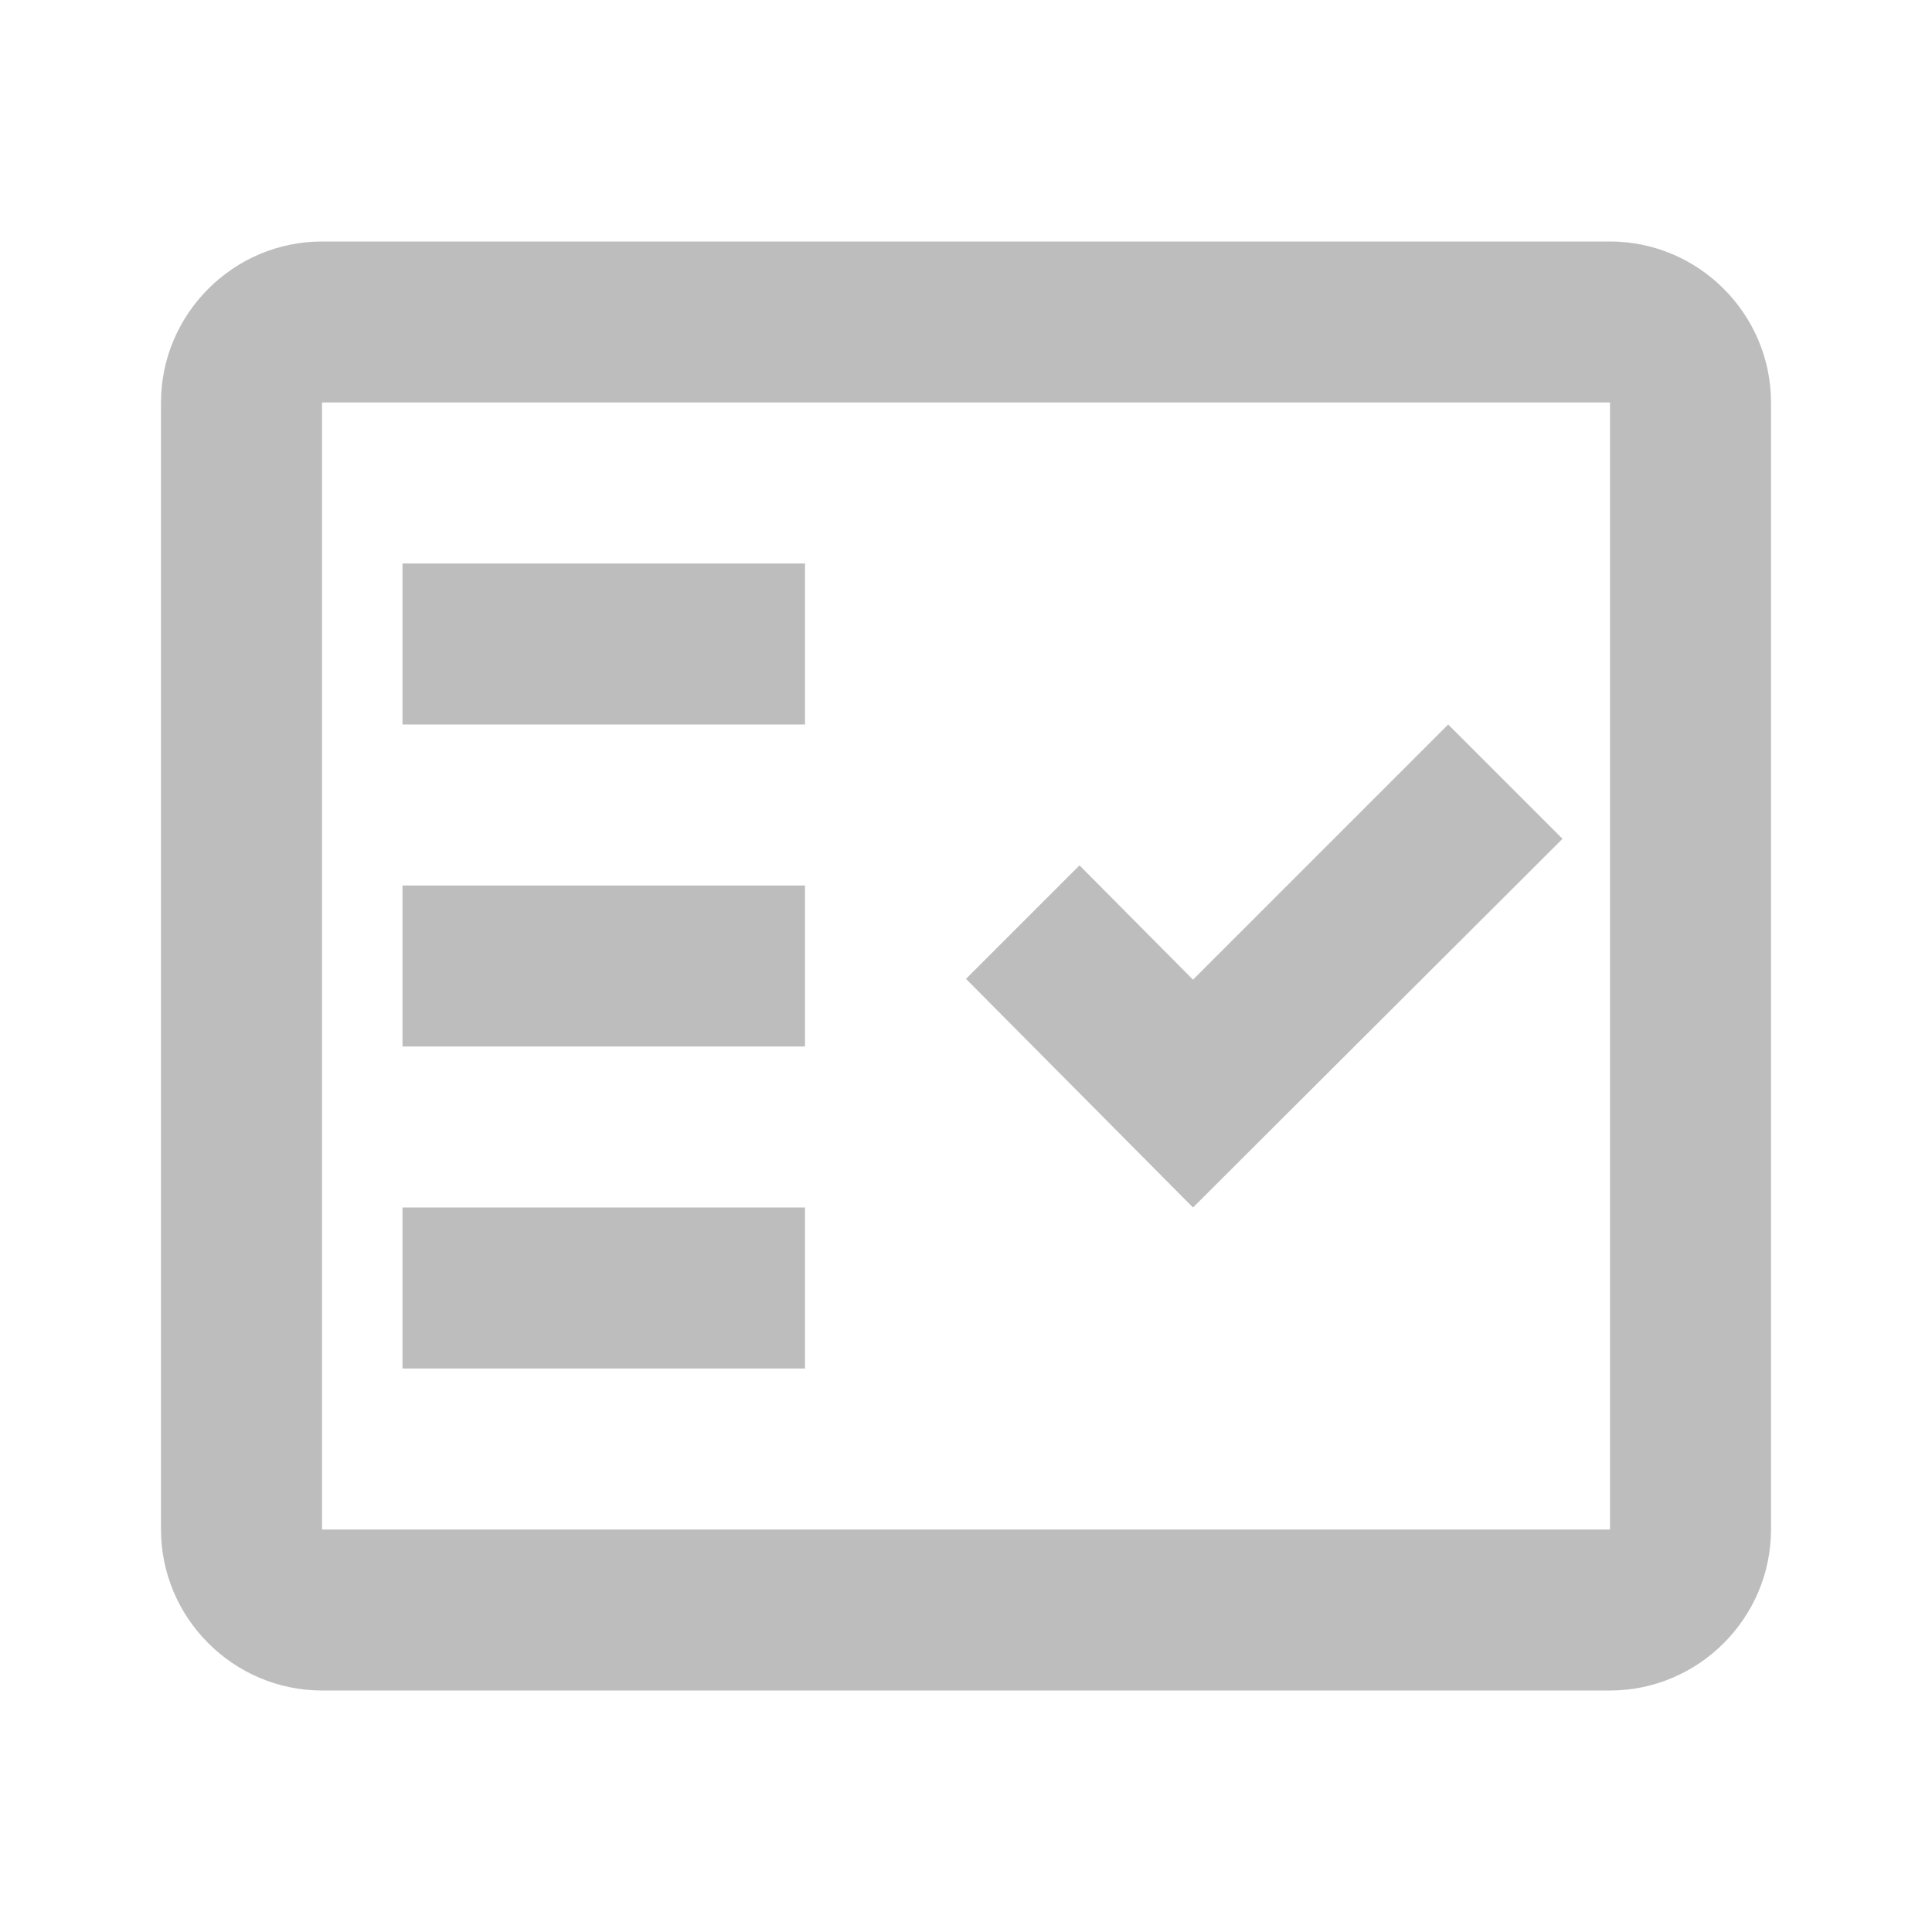 <svg
  width="24"
  height="24"
  viewBox="0 0 24 24"
  fill="none"
  xmlns="http://www.w3.org/2000/svg"
>
  <path
    fill-rule="evenodd"
    clip-rule="evenodd"
    d="M20 3H4C2.9 3 2 3.9 2 5V19C2 20.1 2.9 21 4 21H20C21.1 21 22 20.1 22 19V5C22 3.9 21.1 3 20 3ZM20 19H4V5H20V19Z"
    fill="#BDBDBD"></path>
  <path
    fill-rule="evenodd"
    clip-rule="evenodd"
    d="M19.41 10.42L17.99 9L14.82 12.17L13.41 10.75L12 12.16L14.82 15L19.41 10.42Z"
    fill="#BDBDBD"></path>
  <path d="M10 7H5V9H10V7Z" fill="#BDBDBD"></path>
  <path d="M10 11H5V13H10V11Z" fill="#BDBDBD"></path>
  <path d="M10 15H5V17H10V15Z" fill="#BDBDBD"></path>
</svg>
